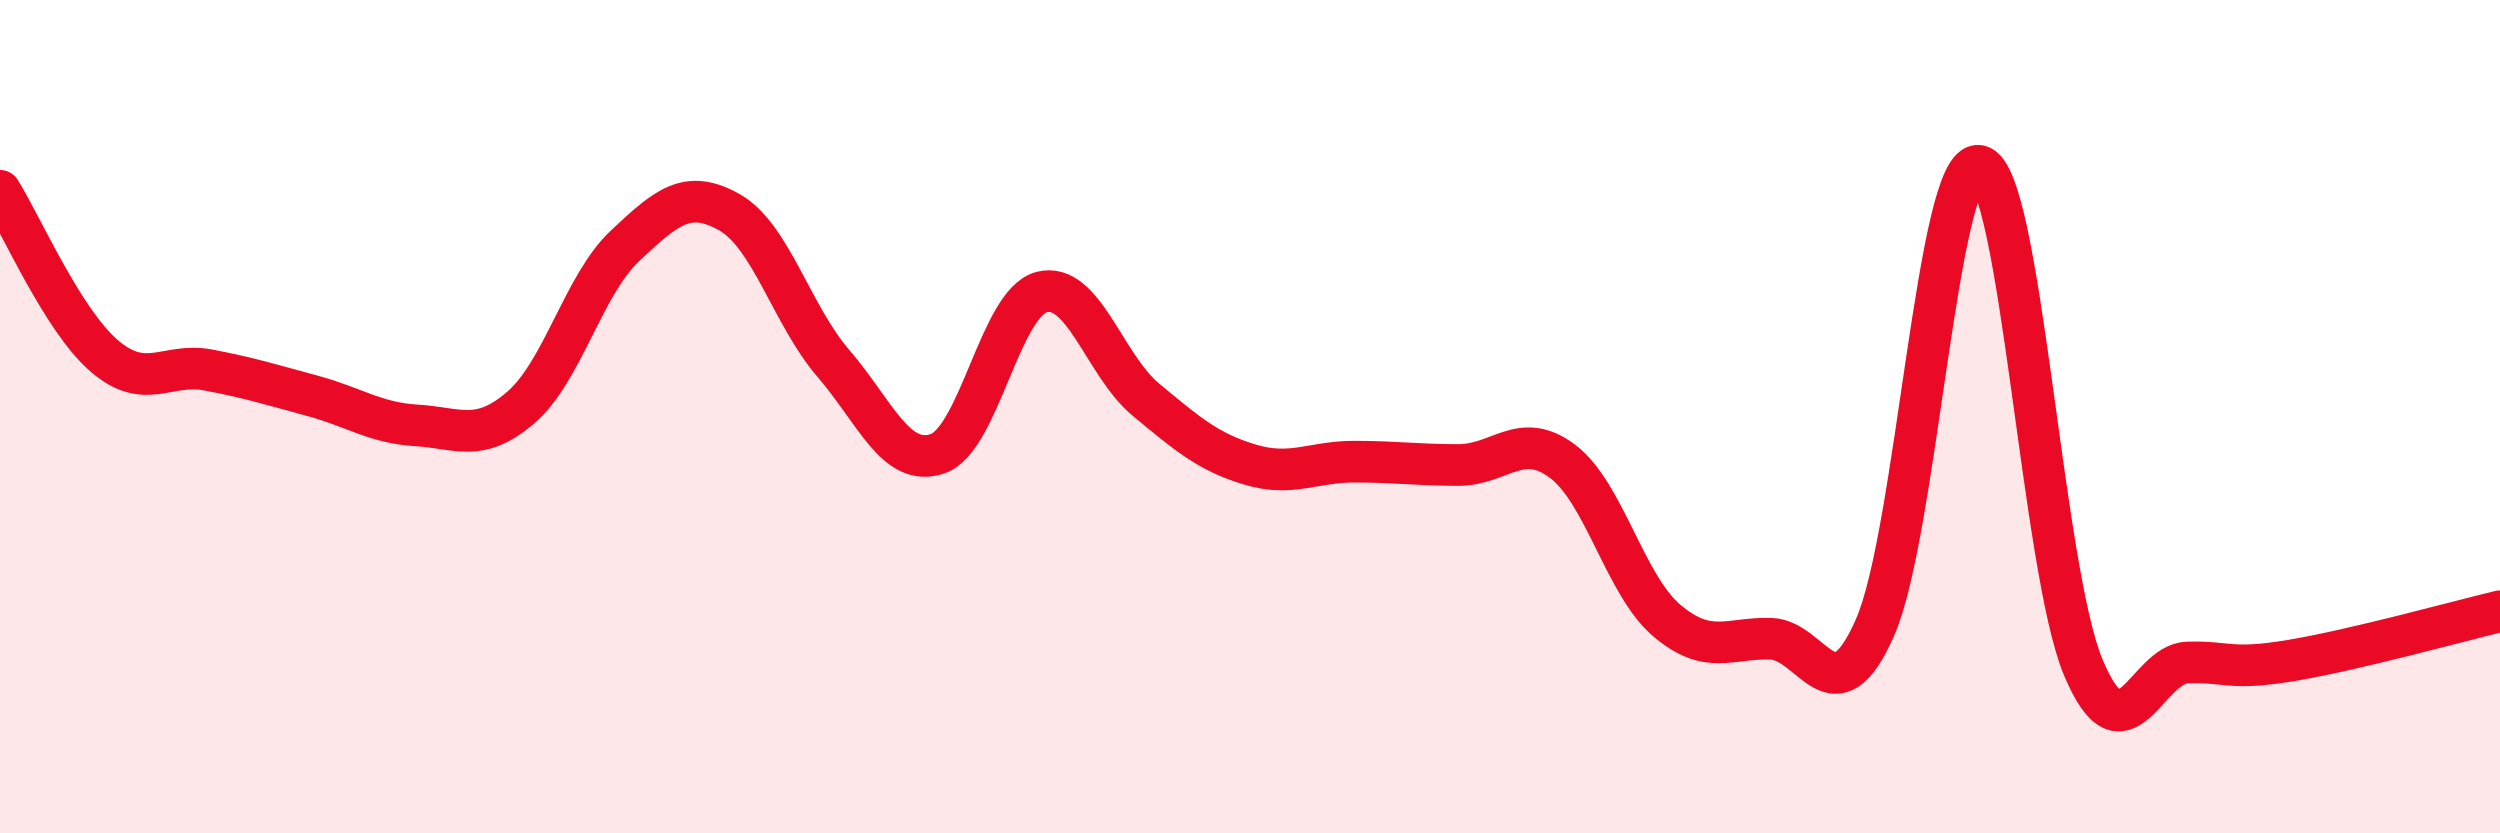 
    <svg width="60" height="20" viewBox="0 0 60 20" xmlns="http://www.w3.org/2000/svg">
      <path
        d="M 0,4.58 C 0.5,5.37 1.5,7.68 2.5,8.54 C 3.5,9.4 4,8.69 5,8.88 C 6,9.07 6.5,9.23 7.5,9.5 C 8.5,9.77 9,10.15 10,10.21 C 11,10.27 11.5,10.64 12.5,9.78 C 13.5,8.92 14,6.84 15,5.9 C 16,4.96 16.5,4.53 17.5,5.09 C 18.5,5.65 19,7.56 20,8.72 C 21,9.88 21.5,11.23 22.5,10.89 C 23.5,10.55 24,7.27 25,7.01 C 26,6.75 26.5,8.76 27.5,9.59 C 28.5,10.42 29,10.85 30,11.15 C 31,11.45 31.5,11.08 32.5,11.08 C 33.5,11.08 34,11.16 35,11.16 C 36,11.16 36.5,10.32 37.5,11.07 C 38.5,11.82 39,14.04 40,14.89 C 41,15.74 41.5,15.3 42.5,15.33 C 43.5,15.36 44,17.33 45,15.06 C 46,12.79 46.5,3.79 47.5,3.98 C 48.5,4.17 49,13.64 50,16.02 C 51,18.4 51.5,15.93 52.5,15.9 C 53.5,15.87 53.5,16.1 55,15.85 C 56.5,15.6 59,14.91 60,14.67L60 20L0 20Z"
        fill="#EB0A25"
        opacity="0.1"
        stroke-linecap="round"
        stroke-linejoin="round"
      />
      <path
        d="M 0,4.58 C 0.5,5.37 1.5,7.68 2.5,8.54 C 3.5,9.4 4,8.69 5,8.88 C 6,9.07 6.5,9.23 7.5,9.5 C 8.5,9.77 9,10.15 10,10.21 C 11,10.27 11.5,10.64 12.5,9.78 C 13.5,8.92 14,6.84 15,5.9 C 16,4.96 16.5,4.53 17.5,5.09 C 18.5,5.65 19,7.56 20,8.72 C 21,9.88 21.5,11.23 22.5,10.89 C 23.5,10.55 24,7.27 25,7.01 C 26,6.75 26.5,8.76 27.5,9.59 C 28.5,10.42 29,10.85 30,11.15 C 31,11.45 31.5,11.08 32.5,11.08 C 33.5,11.08 34,11.16 35,11.16 C 36,11.16 36.5,10.32 37.5,11.07 C 38.5,11.82 39,14.04 40,14.89 C 41,15.74 41.5,15.3 42.5,15.33 C 43.5,15.36 44,17.33 45,15.06 C 46,12.79 46.5,3.79 47.5,3.98 C 48.5,4.17 49,13.64 50,16.02 C 51,18.4 51.5,15.93 52.5,15.9 C 53.5,15.87 53.5,16.1 55,15.85 C 56.5,15.6 59,14.91 60,14.67"
        stroke="#EB0A25"
        stroke-width="1"
        fill="none"
        stroke-linecap="round"
        stroke-linejoin="round"
      />
    </svg>
  